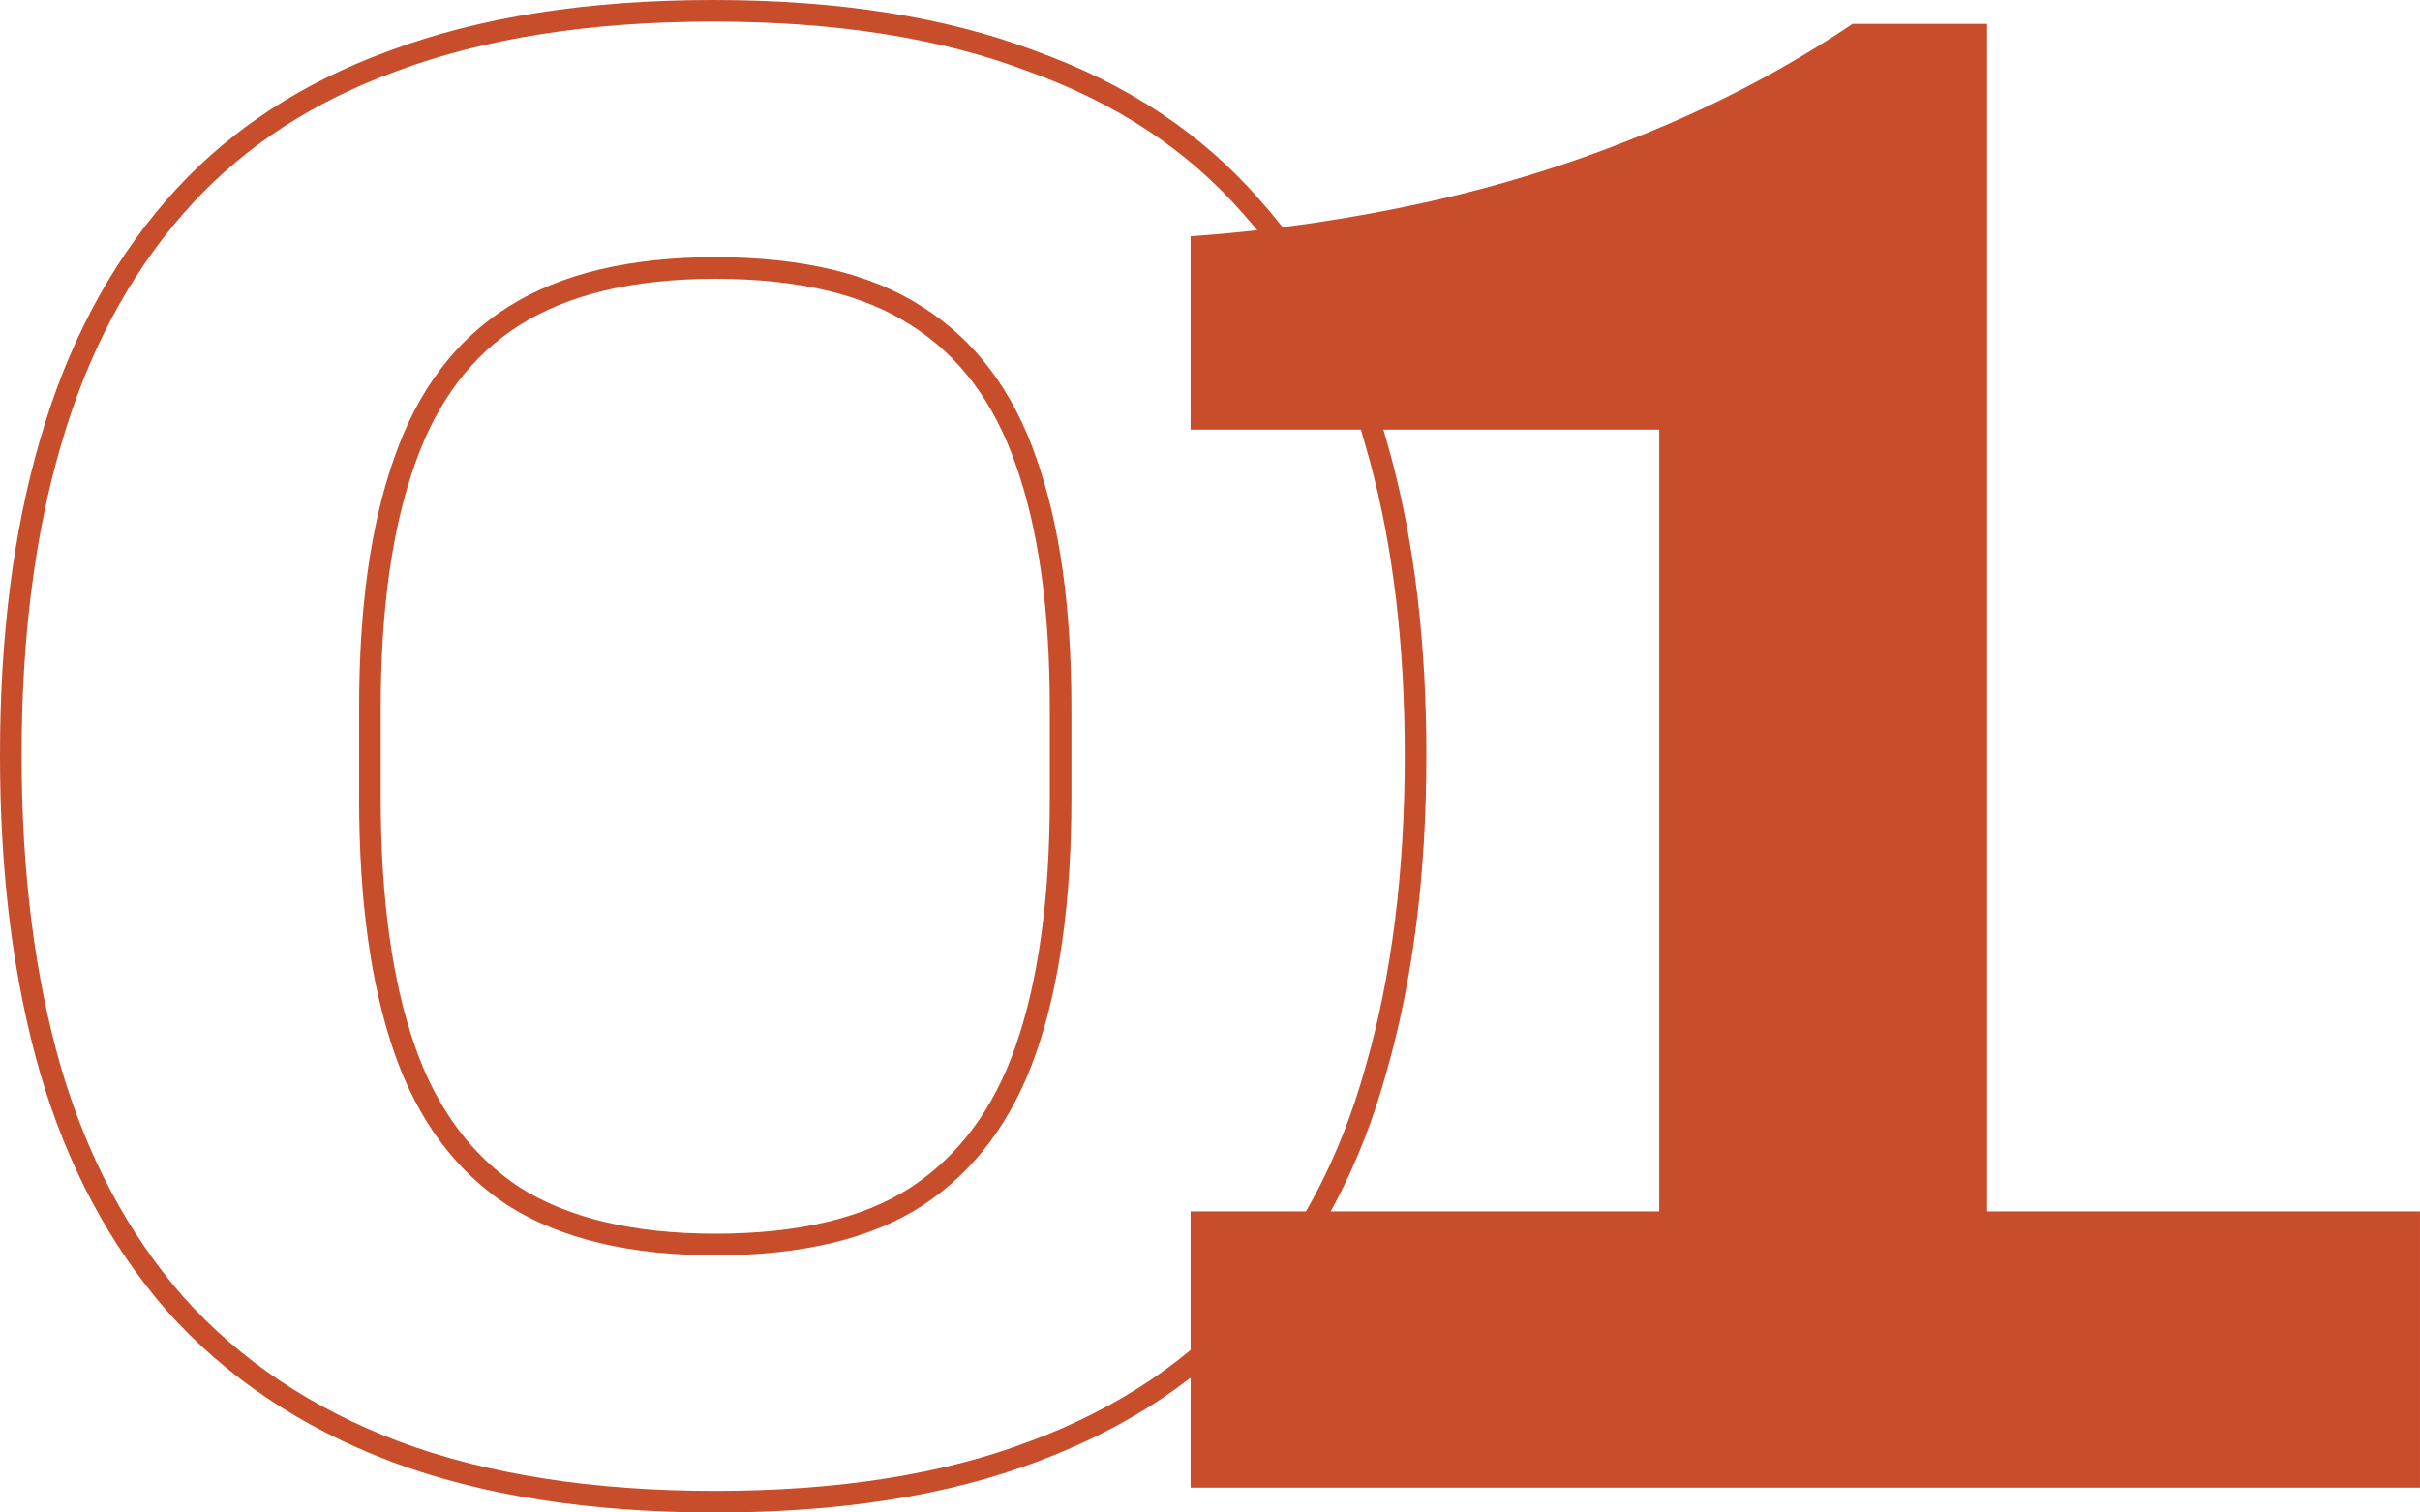 <?xml version="1.0" encoding="UTF-8"?>
<svg xmlns="http://www.w3.org/2000/svg" width="112" height="70" viewBox="0 0 112 70" fill="none">
  <path d="M55.102 68.849V56.066H76.791V19.883H55.102V10.936C58.797 10.674 62.429 10.149 65.995 9.363C69.561 8.576 72.998 7.495 76.305 6.118C79.676 4.741 82.821 3.07 85.739 1.104H91.964V56.066H111.999V68.849H55.102Z" fill="#C74D2B"></path>
  <path d="M33.007 0.5C38.735 0.5 43.654 1.271 47.75 2.828H47.749C51.903 4.319 55.295 6.561 57.911 9.562L58.404 10.131C60.823 13.014 62.577 16.462 63.672 20.466L63.895 21.261C64.976 25.272 65.513 29.838 65.513 34.952C65.513 40.408 64.902 45.27 63.673 49.532C62.505 53.739 60.62 57.344 58.012 60.338C55.395 63.341 52.001 65.617 47.844 67.173L47.843 67.172C43.747 68.729 38.829 69.5 33.102 69.5C27.374 69.5 22.424 68.729 18.266 67.173L18.263 67.172C14.17 65.616 10.779 63.341 8.102 60.343L8.098 60.338C5.49 57.345 3.573 53.74 2.341 49.534L2.34 49.532C1.11 45.27 0.5 40.408 0.5 34.952C0.5 29.497 1.111 24.666 2.341 20.466C3.572 16.197 5.489 12.56 8.098 9.566C10.55 6.751 13.66 4.602 17.414 3.114L18.174 2.825C22.332 1.27 27.28 0.5 33.007 0.5ZM33.102 12.403C29.201 12.403 26.109 13.157 23.786 14.621C21.469 16.082 19.776 18.31 18.722 21.344L18.721 21.348C17.66 24.337 17.12 28.133 17.12 32.753V36.961C17.12 41.645 17.66 45.506 18.722 48.56C19.776 51.594 21.47 53.857 23.791 55.382C26.113 56.844 29.204 57.597 33.102 57.597C37.07 57.597 40.158 56.842 42.413 55.382C44.735 53.857 46.429 51.595 47.483 48.56C48.545 45.506 49.085 41.645 49.085 36.961V32.753C49.085 28.133 48.545 24.337 47.484 21.348L47.483 21.344C46.429 18.31 44.736 16.082 42.419 14.621L42.413 14.618C40.158 13.158 37.07 12.403 33.102 12.403Z" stroke="#C74D2B"></path>
</svg>
